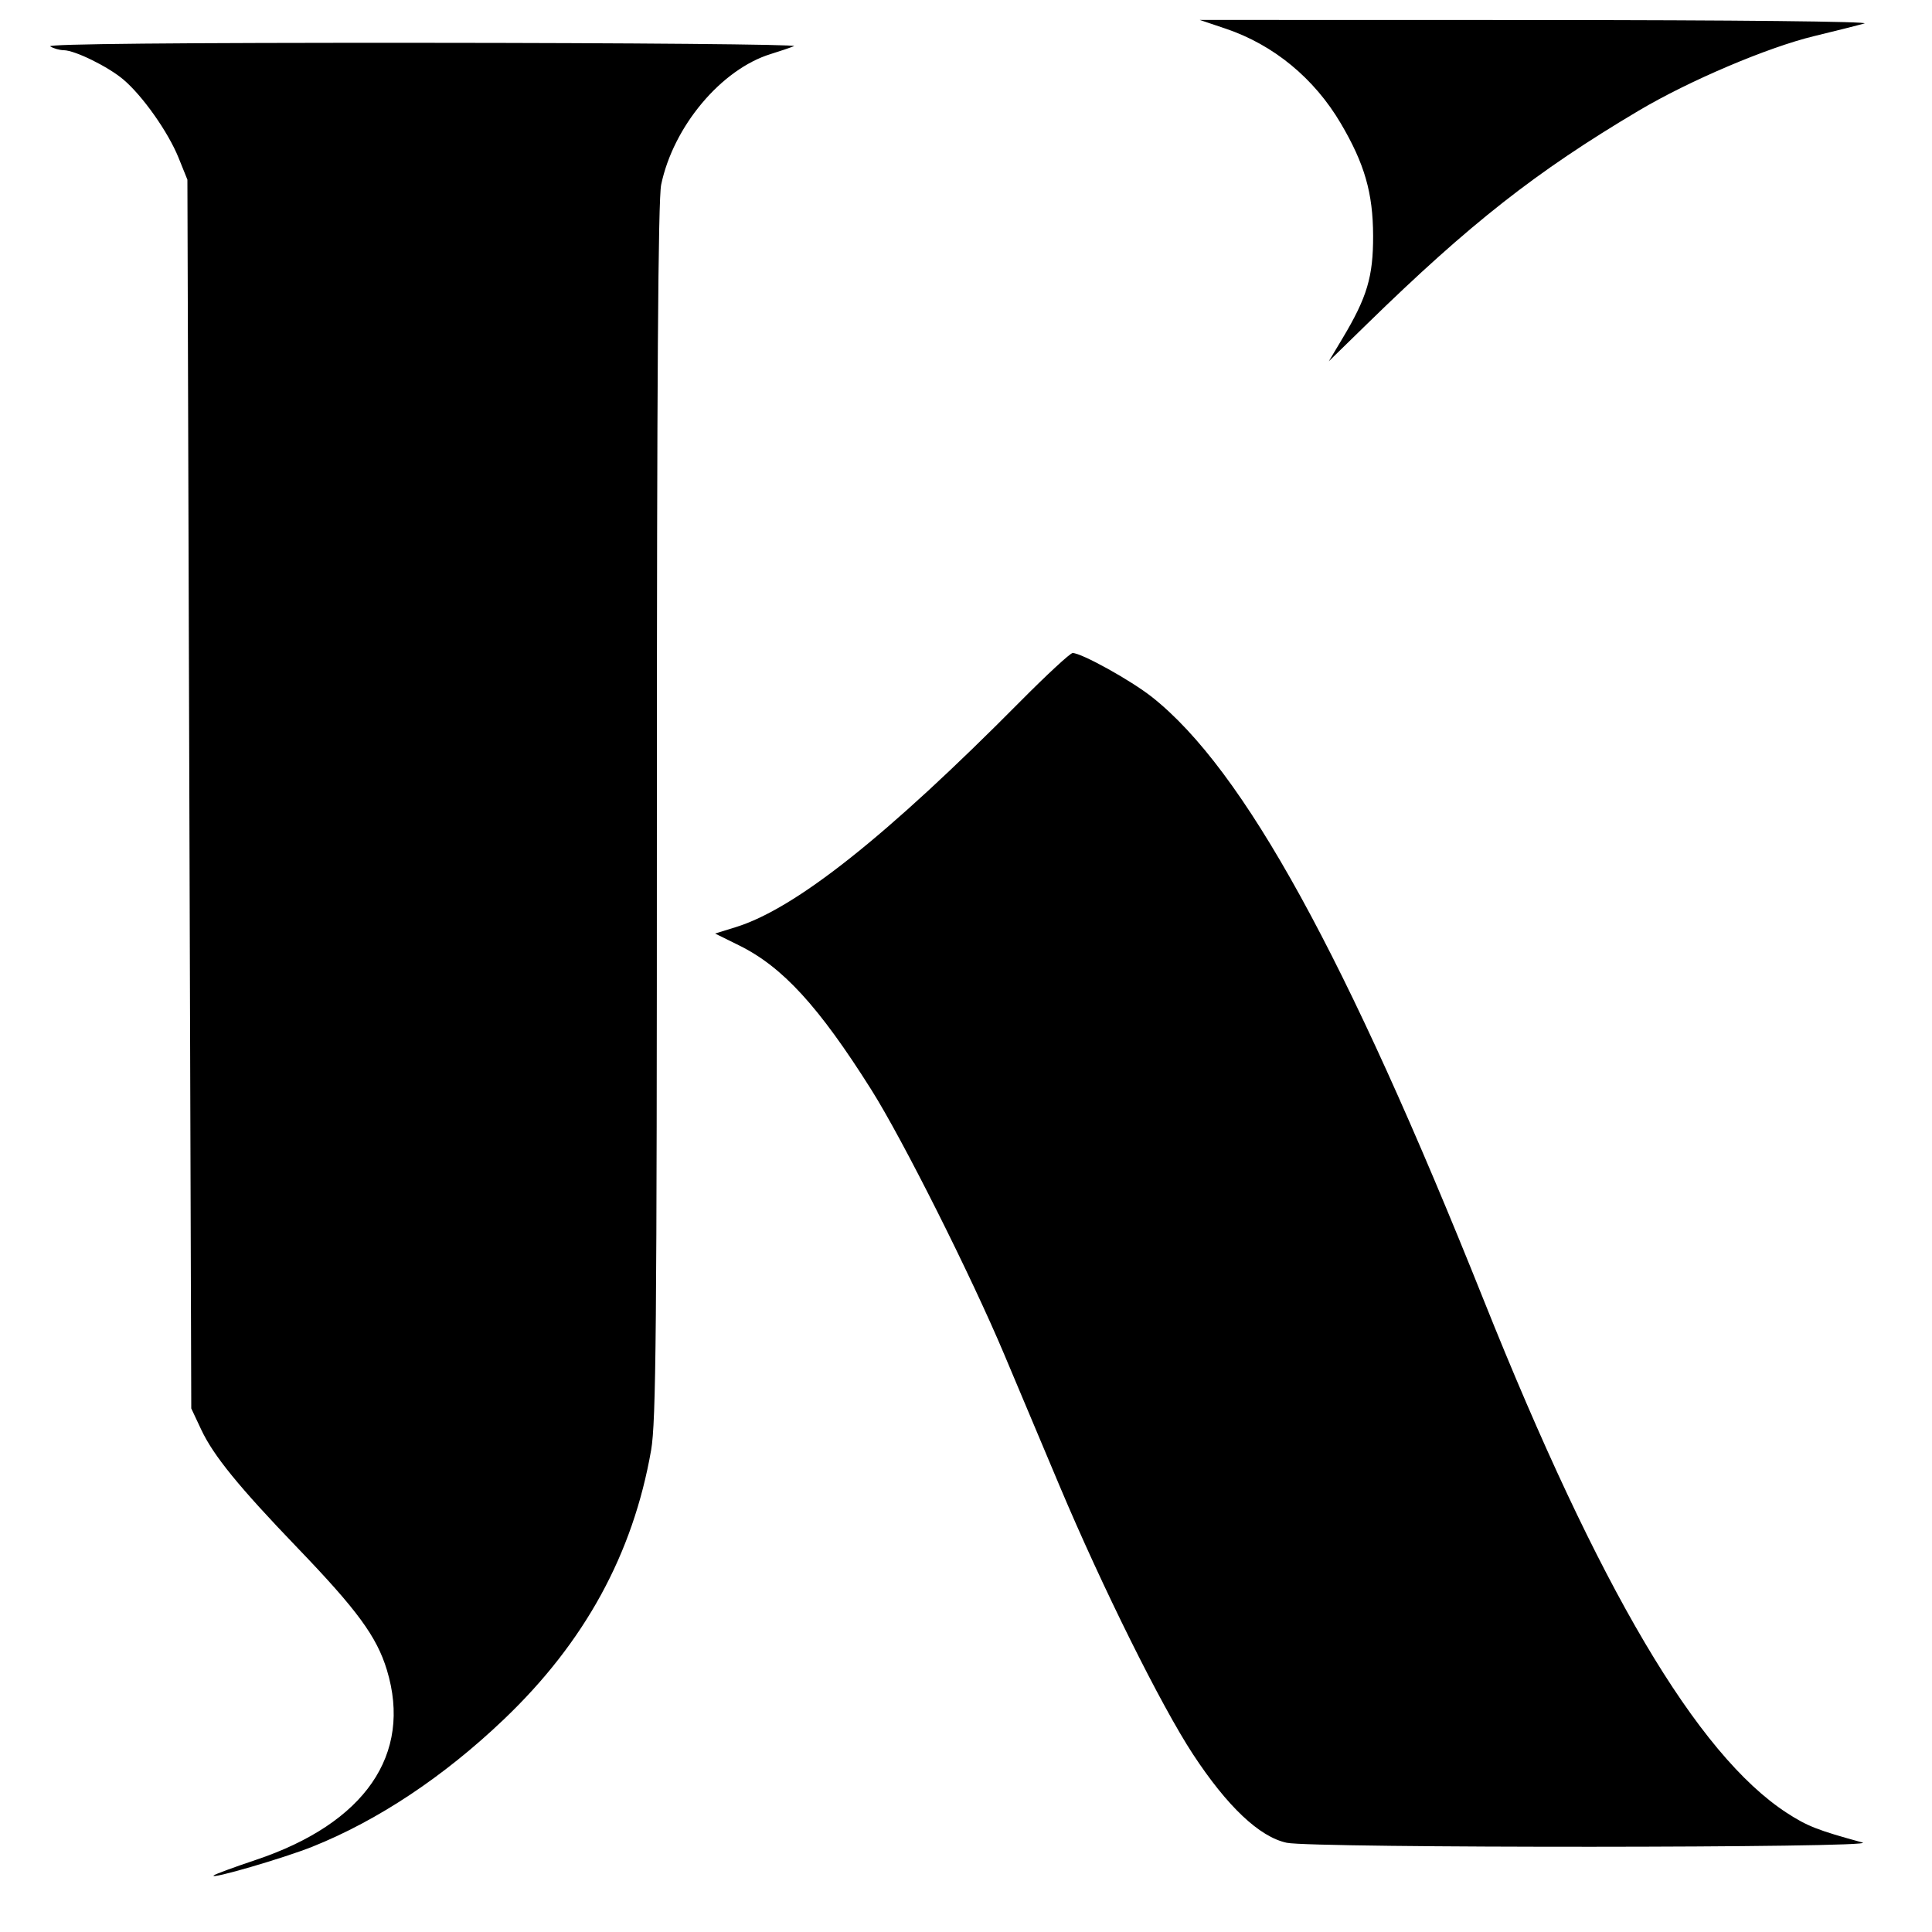 <?xml version="1.0" encoding="utf-8"?>
<svg xmlns="http://www.w3.org/2000/svg" height="500" preserveAspectRatio="xMidYMid meet" version="1.0" viewBox="0 0 375 375" width="500" zoomAndPan="magnify">
  <path d="M 237.934 5.574 C 247.211 8.707 255.086 15.191 260.246 23.949 C 264.863 31.785 266.496 37.457 266.52 45.75 C 266.543 53.707 265.352 57.699 260.582 65.672 L 257.918 70.125 L 265.273 62.949 C 285.309 43.391 298.117 33.328 318.055 21.488 C 327.863 15.664 343.086 9.191 352.125 7.008 C 356.25 6.012 360.637 4.906 361.875 4.551 C 363.18 4.176 336.508 3.895 298.5 3.887 L 232.875 3.871 Z M 9.75 9 C 10.367 9.398 11.551 9.734 12.375 9.746 C 14.559 9.773 20.973 12.926 23.945 15.438 C 27.66 18.574 32.637 25.621 34.641 30.582 L 36.375 34.875 L 37.125 273.375 L 39.062 277.5 C 41.43 282.543 46.344 288.578 57.703 300.398 C 69.367 312.531 73.129 317.672 75.098 324.152 C 80.074 340.543 70.844 353.91 49.637 361.012 C 45.379 362.438 41.707 363.793 41.477 364.023 C 40.621 364.879 55.098 360.66 60.641 358.441 C 73.336 353.359 86.141 344.848 97.777 333.75 C 113.488 318.773 122.863 301.633 126.383 281.469 C 127.34 275.965 127.5 258.312 127.5 157.438 C 127.5 74.305 127.742 38.66 128.332 35.848 C 130.699 24.512 140.004 13.43 149.625 10.477 C 151.273 9.969 153.301 9.285 154.125 8.953 C 154.949 8.621 122.551 8.332 82.125 8.312 C 34.414 8.285 9.02 8.527 9.75 9 M 197.988 136.199 C 172.035 162.383 154.391 176.375 142.797 179.961 L 138.797 181.199 L 143.461 183.504 C 151.895 187.664 158.91 195.32 169.113 211.5 C 175.191 221.133 188.508 247.648 194.914 262.875 C 197.516 269.062 202.348 280.539 205.648 288.375 C 213.957 308.102 225.395 331.113 231.559 340.5 C 238.223 350.652 244.465 356.547 249.754 357.68 C 254.73 358.75 365.41 358.699 361.5 357.629 C 352.828 355.262 350.797 354.465 346.797 351.867 C 329.414 340.555 310.355 308.309 288.008 252.395 C 261.285 185.531 241.391 149.359 223.609 135.301 C 219.52 132.066 209.938 126.75 208.199 126.75 C 207.734 126.75 203.141 131 197.988 136.199" fill="#000000" fill-opacity="1" fill-rule="evenodd"/>
</svg>